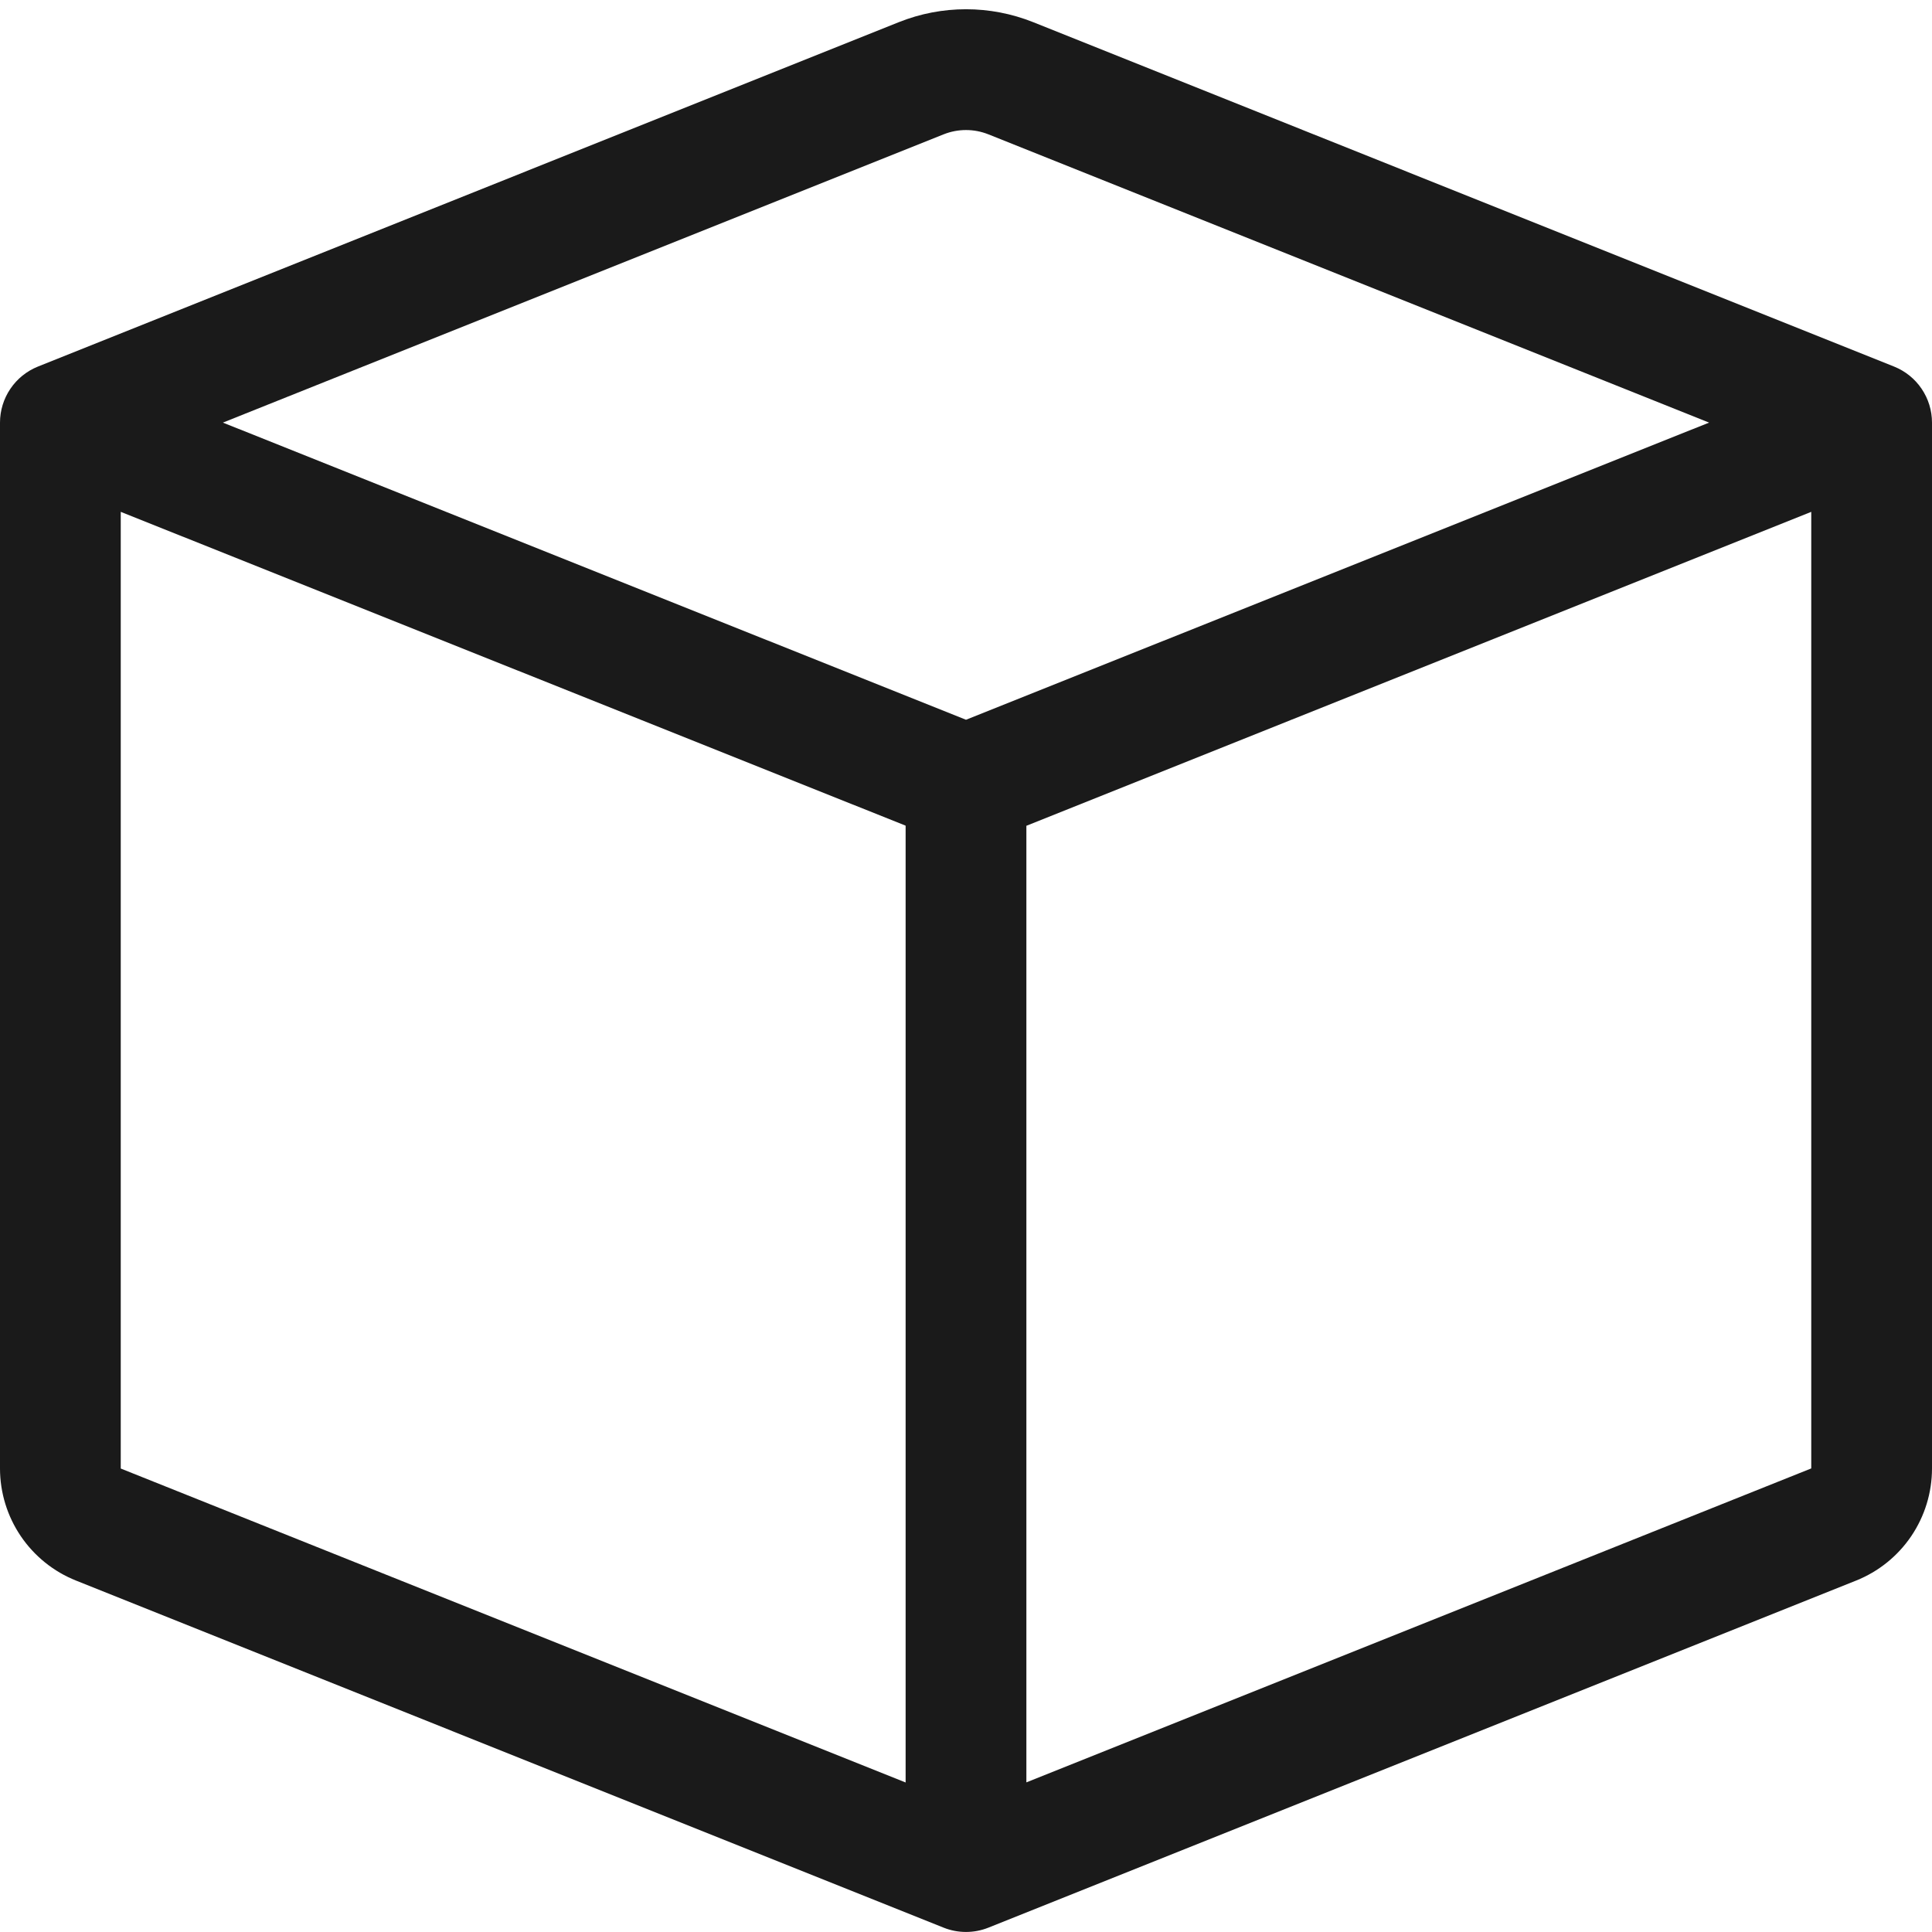 <svg width="80" height="80" viewBox="0 0 80 80" fill="none" xmlns="http://www.w3.org/2000/svg">
<g clip-path="url(#clip0_990_166695)">
<path d="M40.93 5.564C40.333 5.325 39.667 5.325 39.07 5.564L9.23 17.499L40 29.804L70.77 17.499L40.93 5.564ZM75 21.194L42.5 34.194V73.804L75 60.804V21.199V21.194ZM37.5 73.809V34.189L5 21.194V60.809L37.5 73.809V73.809ZM37.215 0.919C39.003 0.204 40.997 0.204 42.785 0.919L78.43 15.179C78.893 15.365 79.291 15.685 79.57 16.099C79.85 16.512 80 17 80 17.499V60.809C79.999 61.808 79.699 62.784 79.139 63.611C78.578 64.438 77.783 65.078 76.855 65.449L40.93 79.819C40.333 80.058 39.667 80.058 39.07 79.819L3.15 65.449C2.221 65.079 1.425 64.439 0.863 63.612C0.302 62.785 0.001 61.809 0 60.809L0 17.499C0 17 0.15 16.512 0.43 16.099C0.709 15.685 1.107 15.365 1.57 15.179L37.215 0.919Z" fill="#1A1A1A"/>
</g>
<defs>
<clipPath id="clip0_990_166695">
<rect width="80" height="80" fill="white"/>
</clipPath>
</defs>
</svg>
